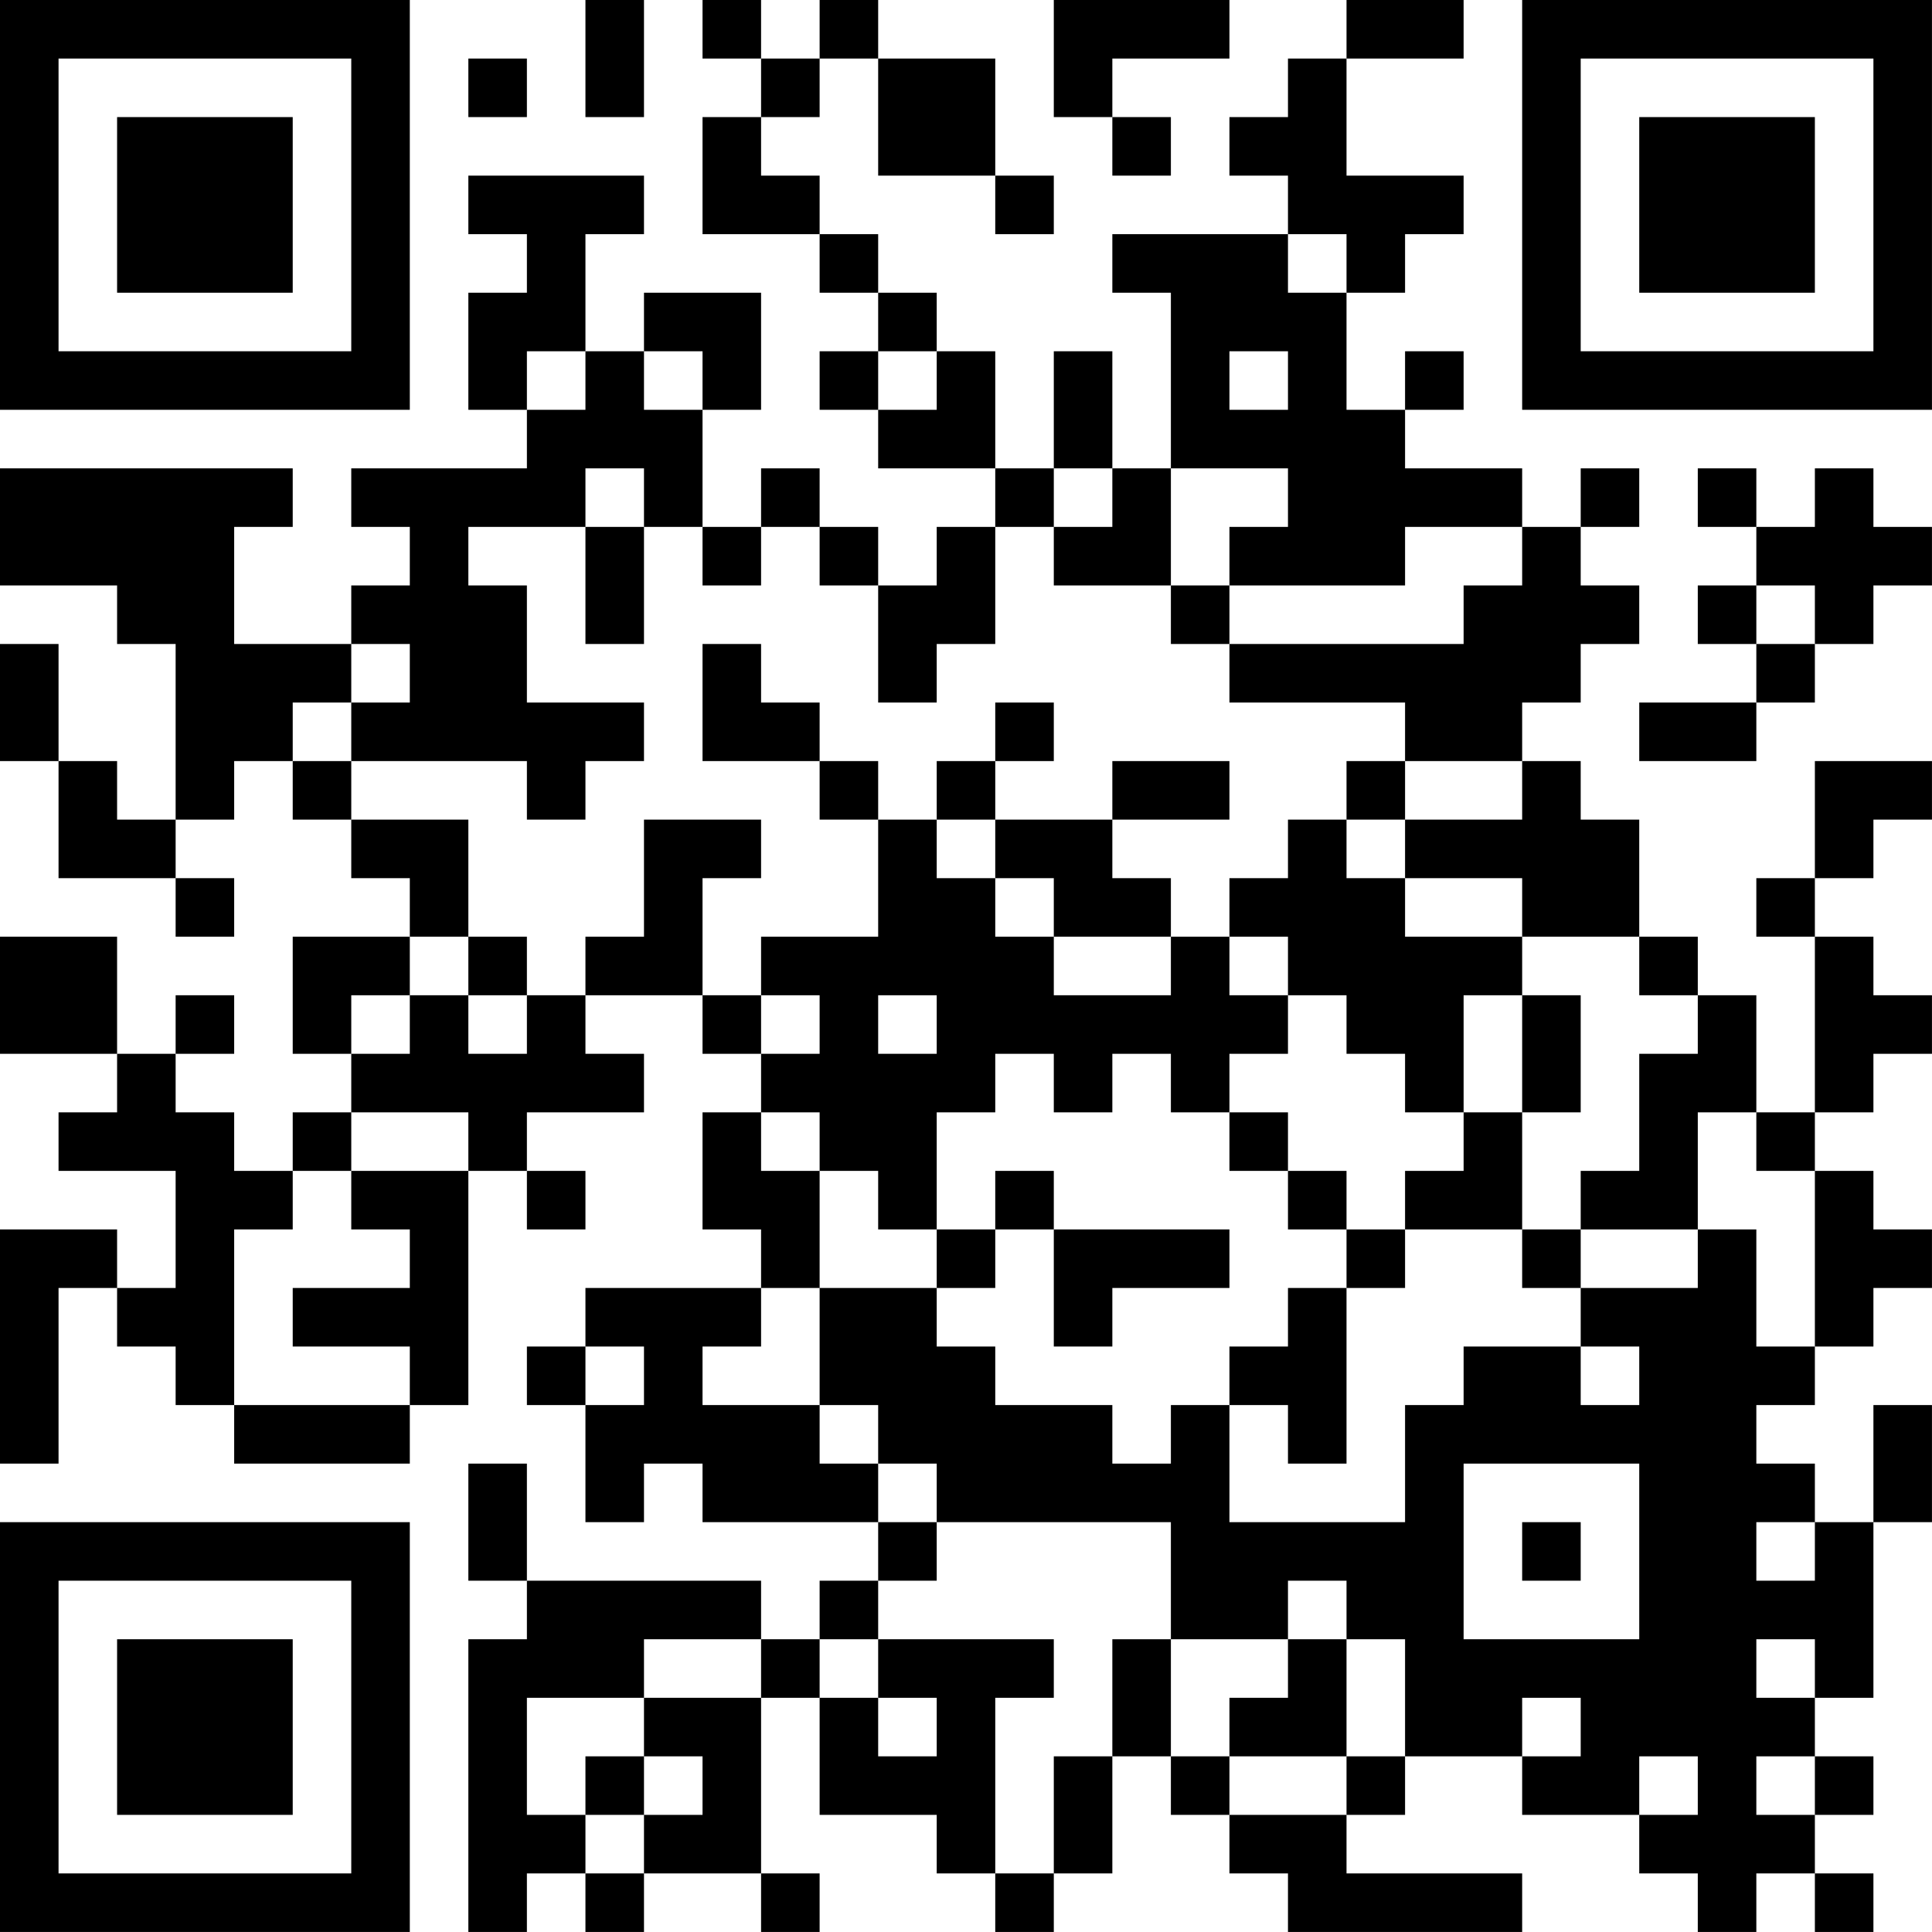 <?xml version="1.0" encoding="UTF-8"?>
<svg xmlns="http://www.w3.org/2000/svg" version="1.1" width="400" height="400" viewBox="0 0 400 400"><rect x="0" y="0" width="400" height="400" fill="#ffffff"/><g transform="scale(12.121)"><g transform="translate(0,0)"><path fill-rule="evenodd" d="M10 0L10 2L11 2L11 0ZM12 0L12 1L13 1L13 2L12 2L12 4L14 4L14 5L15 5L15 6L14 6L14 7L15 7L15 8L17 8L17 9L16 9L16 10L15 10L15 9L14 9L14 8L13 8L13 9L12 9L12 7L13 7L13 5L11 5L11 6L10 6L10 4L11 4L11 3L8 3L8 4L9 4L9 5L8 5L8 7L9 7L9 8L6 8L6 9L7 9L7 10L6 10L6 11L4 11L4 9L5 9L5 8L0 8L0 10L2 10L2 11L3 11L3 14L2 14L2 13L1 13L1 11L0 11L0 13L1 13L1 15L3 15L3 16L4 16L4 15L3 15L3 14L4 14L4 13L5 13L5 14L6 14L6 15L7 15L7 16L5 16L5 18L6 18L6 19L5 19L5 20L4 20L4 19L3 19L3 18L4 18L4 17L3 17L3 18L2 18L2 16L0 16L0 18L2 18L2 19L1 19L1 20L3 20L3 22L2 22L2 21L0 21L0 25L1 25L1 22L2 22L2 23L3 23L3 24L4 24L4 25L7 25L7 24L8 24L8 20L9 20L9 21L10 21L10 20L9 20L9 19L11 19L11 18L10 18L10 17L12 17L12 18L13 18L13 19L12 19L12 21L13 21L13 22L10 22L10 23L9 23L9 24L10 24L10 26L11 26L11 25L12 25L12 26L15 26L15 27L14 27L14 28L13 28L13 27L9 27L9 25L8 25L8 27L9 27L9 28L8 28L8 33L9 33L9 32L10 32L10 33L11 33L11 32L13 32L13 33L14 33L14 32L13 32L13 29L14 29L14 31L16 31L16 32L17 32L17 33L18 33L18 32L19 32L19 30L20 30L20 31L21 31L21 32L22 32L22 33L26 33L26 32L23 32L23 31L24 31L24 30L26 30L26 31L28 31L28 32L29 32L29 33L30 33L30 32L31 32L31 33L32 33L32 32L31 32L31 31L32 31L32 30L31 30L31 29L32 29L32 26L33 26L33 24L32 24L32 26L31 26L31 25L30 25L30 24L31 24L31 23L32 23L32 22L33 22L33 21L32 21L32 20L31 20L31 19L32 19L32 18L33 18L33 17L32 17L32 16L31 16L31 15L32 15L32 14L33 14L33 13L31 13L31 15L30 15L30 16L31 16L31 19L30 19L30 17L29 17L29 16L28 16L28 14L27 14L27 13L26 13L26 12L27 12L27 11L28 11L28 10L27 10L27 9L28 9L28 8L27 8L27 9L26 9L26 8L24 8L24 7L25 7L25 6L24 6L24 7L23 7L23 5L24 5L24 4L25 4L25 3L23 3L23 1L25 1L25 0L23 0L23 1L22 1L22 2L21 2L21 3L22 3L22 4L19 4L19 5L20 5L20 8L19 8L19 6L18 6L18 8L17 8L17 6L16 6L16 5L15 5L15 4L14 4L14 3L13 3L13 2L14 2L14 1L15 1L15 3L17 3L17 4L18 4L18 3L17 3L17 1L15 1L15 0L14 0L14 1L13 1L13 0ZM18 0L18 2L19 2L19 3L20 3L20 2L19 2L19 1L21 1L21 0ZM8 1L8 2L9 2L9 1ZM22 4L22 5L23 5L23 4ZM9 6L9 7L10 7L10 6ZM11 6L11 7L12 7L12 6ZM15 6L15 7L16 7L16 6ZM21 6L21 7L22 7L22 6ZM10 8L10 9L8 9L8 10L9 10L9 12L11 12L11 13L10 13L10 14L9 14L9 13L6 13L6 12L7 12L7 11L6 11L6 12L5 12L5 13L6 13L6 14L8 14L8 16L7 16L7 17L6 17L6 18L7 18L7 17L8 17L8 18L9 18L9 17L10 17L10 16L11 16L11 14L13 14L13 15L12 15L12 17L13 17L13 18L14 18L14 17L13 17L13 16L15 16L15 14L16 14L16 15L17 15L17 16L18 16L18 17L20 17L20 16L21 16L21 17L22 17L22 18L21 18L21 19L20 19L20 18L19 18L19 19L18 19L18 18L17 18L17 19L16 19L16 21L15 21L15 20L14 20L14 19L13 19L13 20L14 20L14 22L13 22L13 23L12 23L12 24L14 24L14 25L15 25L15 26L16 26L16 27L15 27L15 28L14 28L14 29L15 29L15 30L16 30L16 29L15 29L15 28L18 28L18 29L17 29L17 32L18 32L18 30L19 30L19 28L20 28L20 30L21 30L21 31L23 31L23 30L24 30L24 28L23 28L23 27L22 27L22 28L20 28L20 26L16 26L16 25L15 25L15 24L14 24L14 22L16 22L16 23L17 23L17 24L19 24L19 25L20 25L20 24L21 24L21 26L24 26L24 24L25 24L25 23L27 23L27 24L28 24L28 23L27 23L27 22L29 22L29 21L30 21L30 23L31 23L31 20L30 20L30 19L29 19L29 21L27 21L27 20L28 20L28 18L29 18L29 17L28 17L28 16L26 16L26 15L24 15L24 14L26 14L26 13L24 13L24 12L21 12L21 11L25 11L25 10L26 10L26 9L24 9L24 10L21 10L21 9L22 9L22 8L20 8L20 10L18 10L18 9L19 9L19 8L18 8L18 9L17 9L17 11L16 11L16 12L15 12L15 10L14 10L14 9L13 9L13 10L12 10L12 9L11 9L11 8ZM29 8L29 9L30 9L30 10L29 10L29 11L30 11L30 12L28 12L28 13L30 13L30 12L31 12L31 11L32 11L32 10L33 10L33 9L32 9L32 8L31 8L31 9L30 9L30 8ZM10 9L10 11L11 11L11 9ZM20 10L20 11L21 11L21 10ZM30 10L30 11L31 11L31 10ZM12 11L12 13L14 13L14 14L15 14L15 13L14 13L14 12L13 12L13 11ZM17 12L17 13L16 13L16 14L17 14L17 15L18 15L18 16L20 16L20 15L19 15L19 14L21 14L21 13L19 13L19 14L17 14L17 13L18 13L18 12ZM23 13L23 14L22 14L22 15L21 15L21 16L22 16L22 17L23 17L23 18L24 18L24 19L25 19L25 20L24 20L24 21L23 21L23 20L22 20L22 19L21 19L21 20L22 20L22 21L23 21L23 22L22 22L22 23L21 23L21 24L22 24L22 25L23 25L23 22L24 22L24 21L26 21L26 22L27 22L27 21L26 21L26 19L27 19L27 17L26 17L26 16L24 16L24 15L23 15L23 14L24 14L24 13ZM8 16L8 17L9 17L9 16ZM15 17L15 18L16 18L16 17ZM25 17L25 19L26 19L26 17ZM6 19L6 20L5 20L5 21L4 21L4 24L7 24L7 23L5 23L5 22L7 22L7 21L6 21L6 20L8 20L8 19ZM17 20L17 21L16 21L16 22L17 22L17 21L18 21L18 23L19 23L19 22L21 22L21 21L18 21L18 20ZM10 23L10 24L11 24L11 23ZM25 25L25 28L28 28L28 25ZM26 26L26 27L27 27L27 26ZM30 26L30 27L31 27L31 26ZM11 28L11 29L9 29L9 31L10 31L10 32L11 32L11 31L12 31L12 30L11 30L11 29L13 29L13 28ZM22 28L22 29L21 29L21 30L23 30L23 28ZM30 28L30 29L31 29L31 28ZM26 29L26 30L27 30L27 29ZM10 30L10 31L11 31L11 30ZM28 30L28 31L29 31L29 30ZM30 30L30 31L31 31L31 30ZM0 0L0 7L7 7L7 0ZM1 1L1 6L6 6L6 1ZM2 2L2 5L5 5L5 2ZM26 0L26 7L33 7L33 0ZM27 1L27 6L32 6L32 1ZM28 2L28 5L31 5L31 2ZM0 26L0 33L7 33L7 26ZM1 27L1 32L6 32L6 27ZM2 28L2 31L5 31L5 28Z" fill="#000000"/></g></g></svg>
